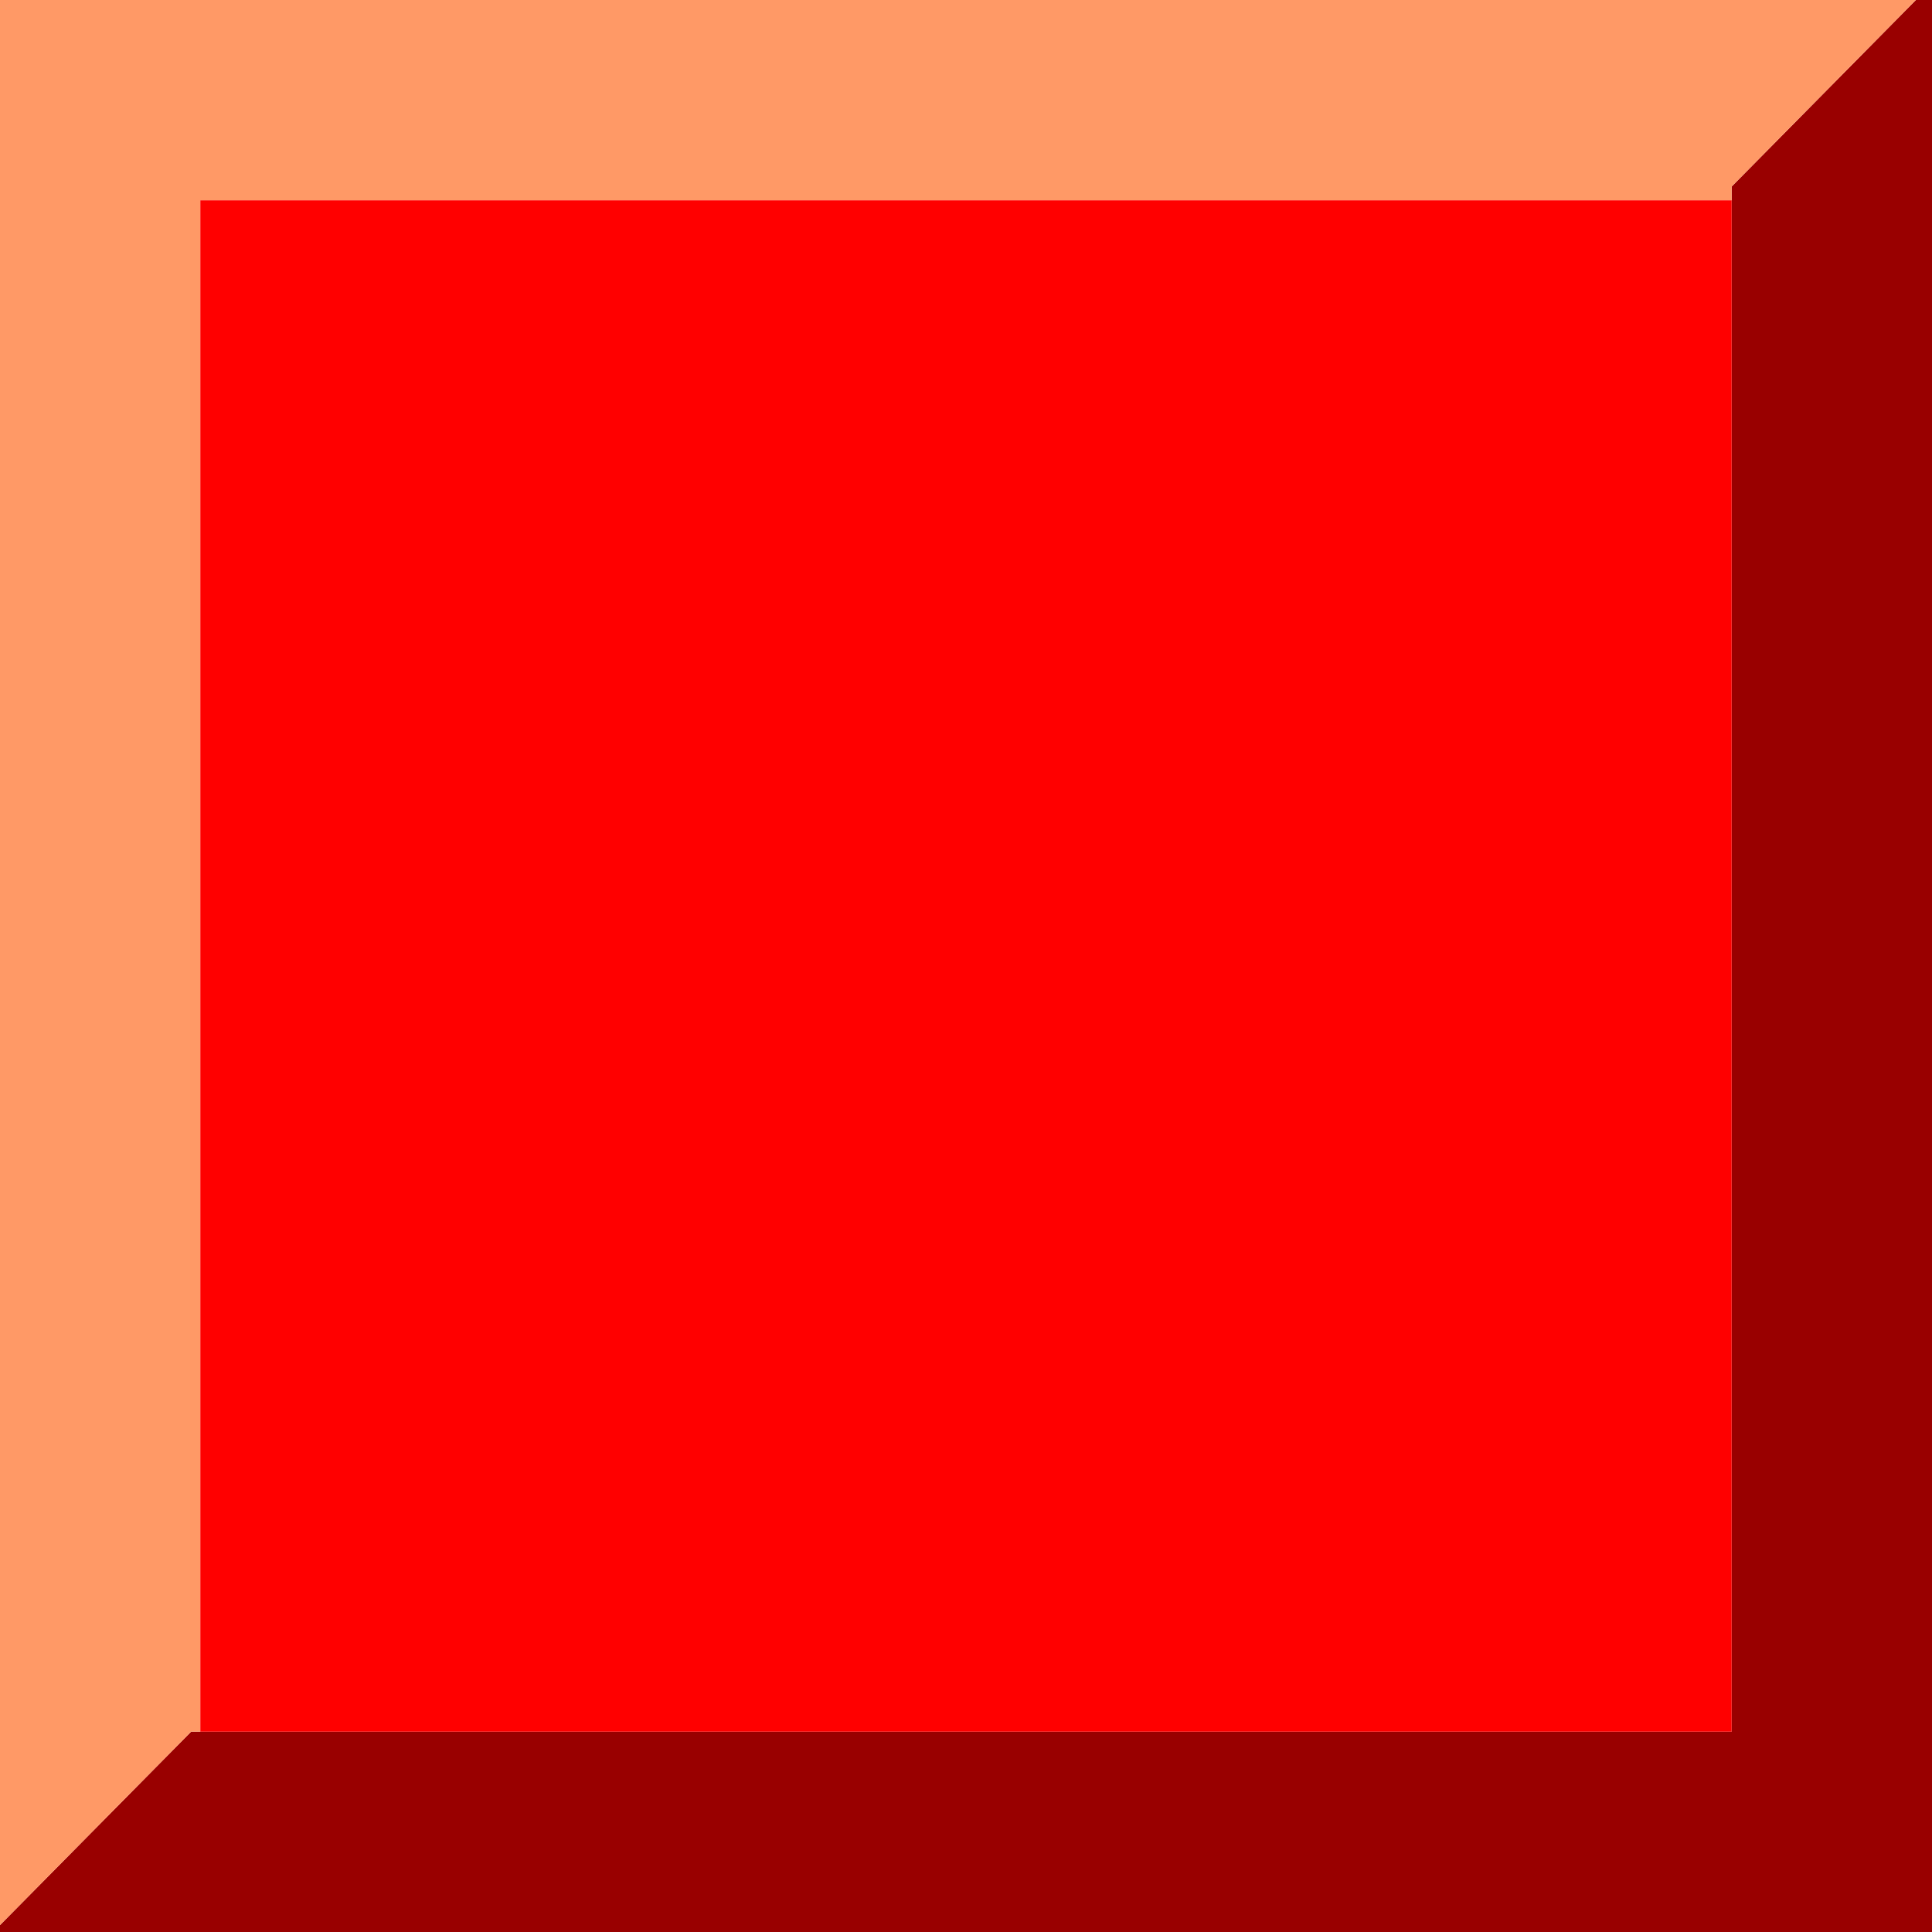 <?xml version="1.0" encoding="UTF-8" standalone="no"?>
<svg xmlns:xlink="http://www.w3.org/1999/xlink" height="41.95px" width="41.95px" xmlns="http://www.w3.org/2000/svg">
  <g transform="matrix(1.0, 0.0, 0.0, 1.0, 20.95, 20.95)">
    <path d="M16.65 -16.6 L16.65 -16.9 20.65 -20.95 21.0 -20.95 21.0 21.0 -20.95 21.0 -20.95 20.85 -16.8 16.65 -16.6 16.65 16.65 16.65 16.65 -16.6" fill="#990000" fill-rule="evenodd" stroke="none"/>
    <path d="M20.65 -20.95 L16.65 -16.9 16.65 -16.6 -16.6 -16.6 -16.6 16.65 -16.8 16.65 -20.95 20.85 -20.95 -20.95 20.65 -20.95" fill="#ff9966" fill-rule="evenodd" stroke="none"/>
    <path d="M16.65 -16.6 L16.65 16.65 -16.6 16.65 -16.6 -16.6 16.65 -16.6" fill="#ff0000" fill-rule="evenodd" stroke="none"/>
  </g>
</svg>
